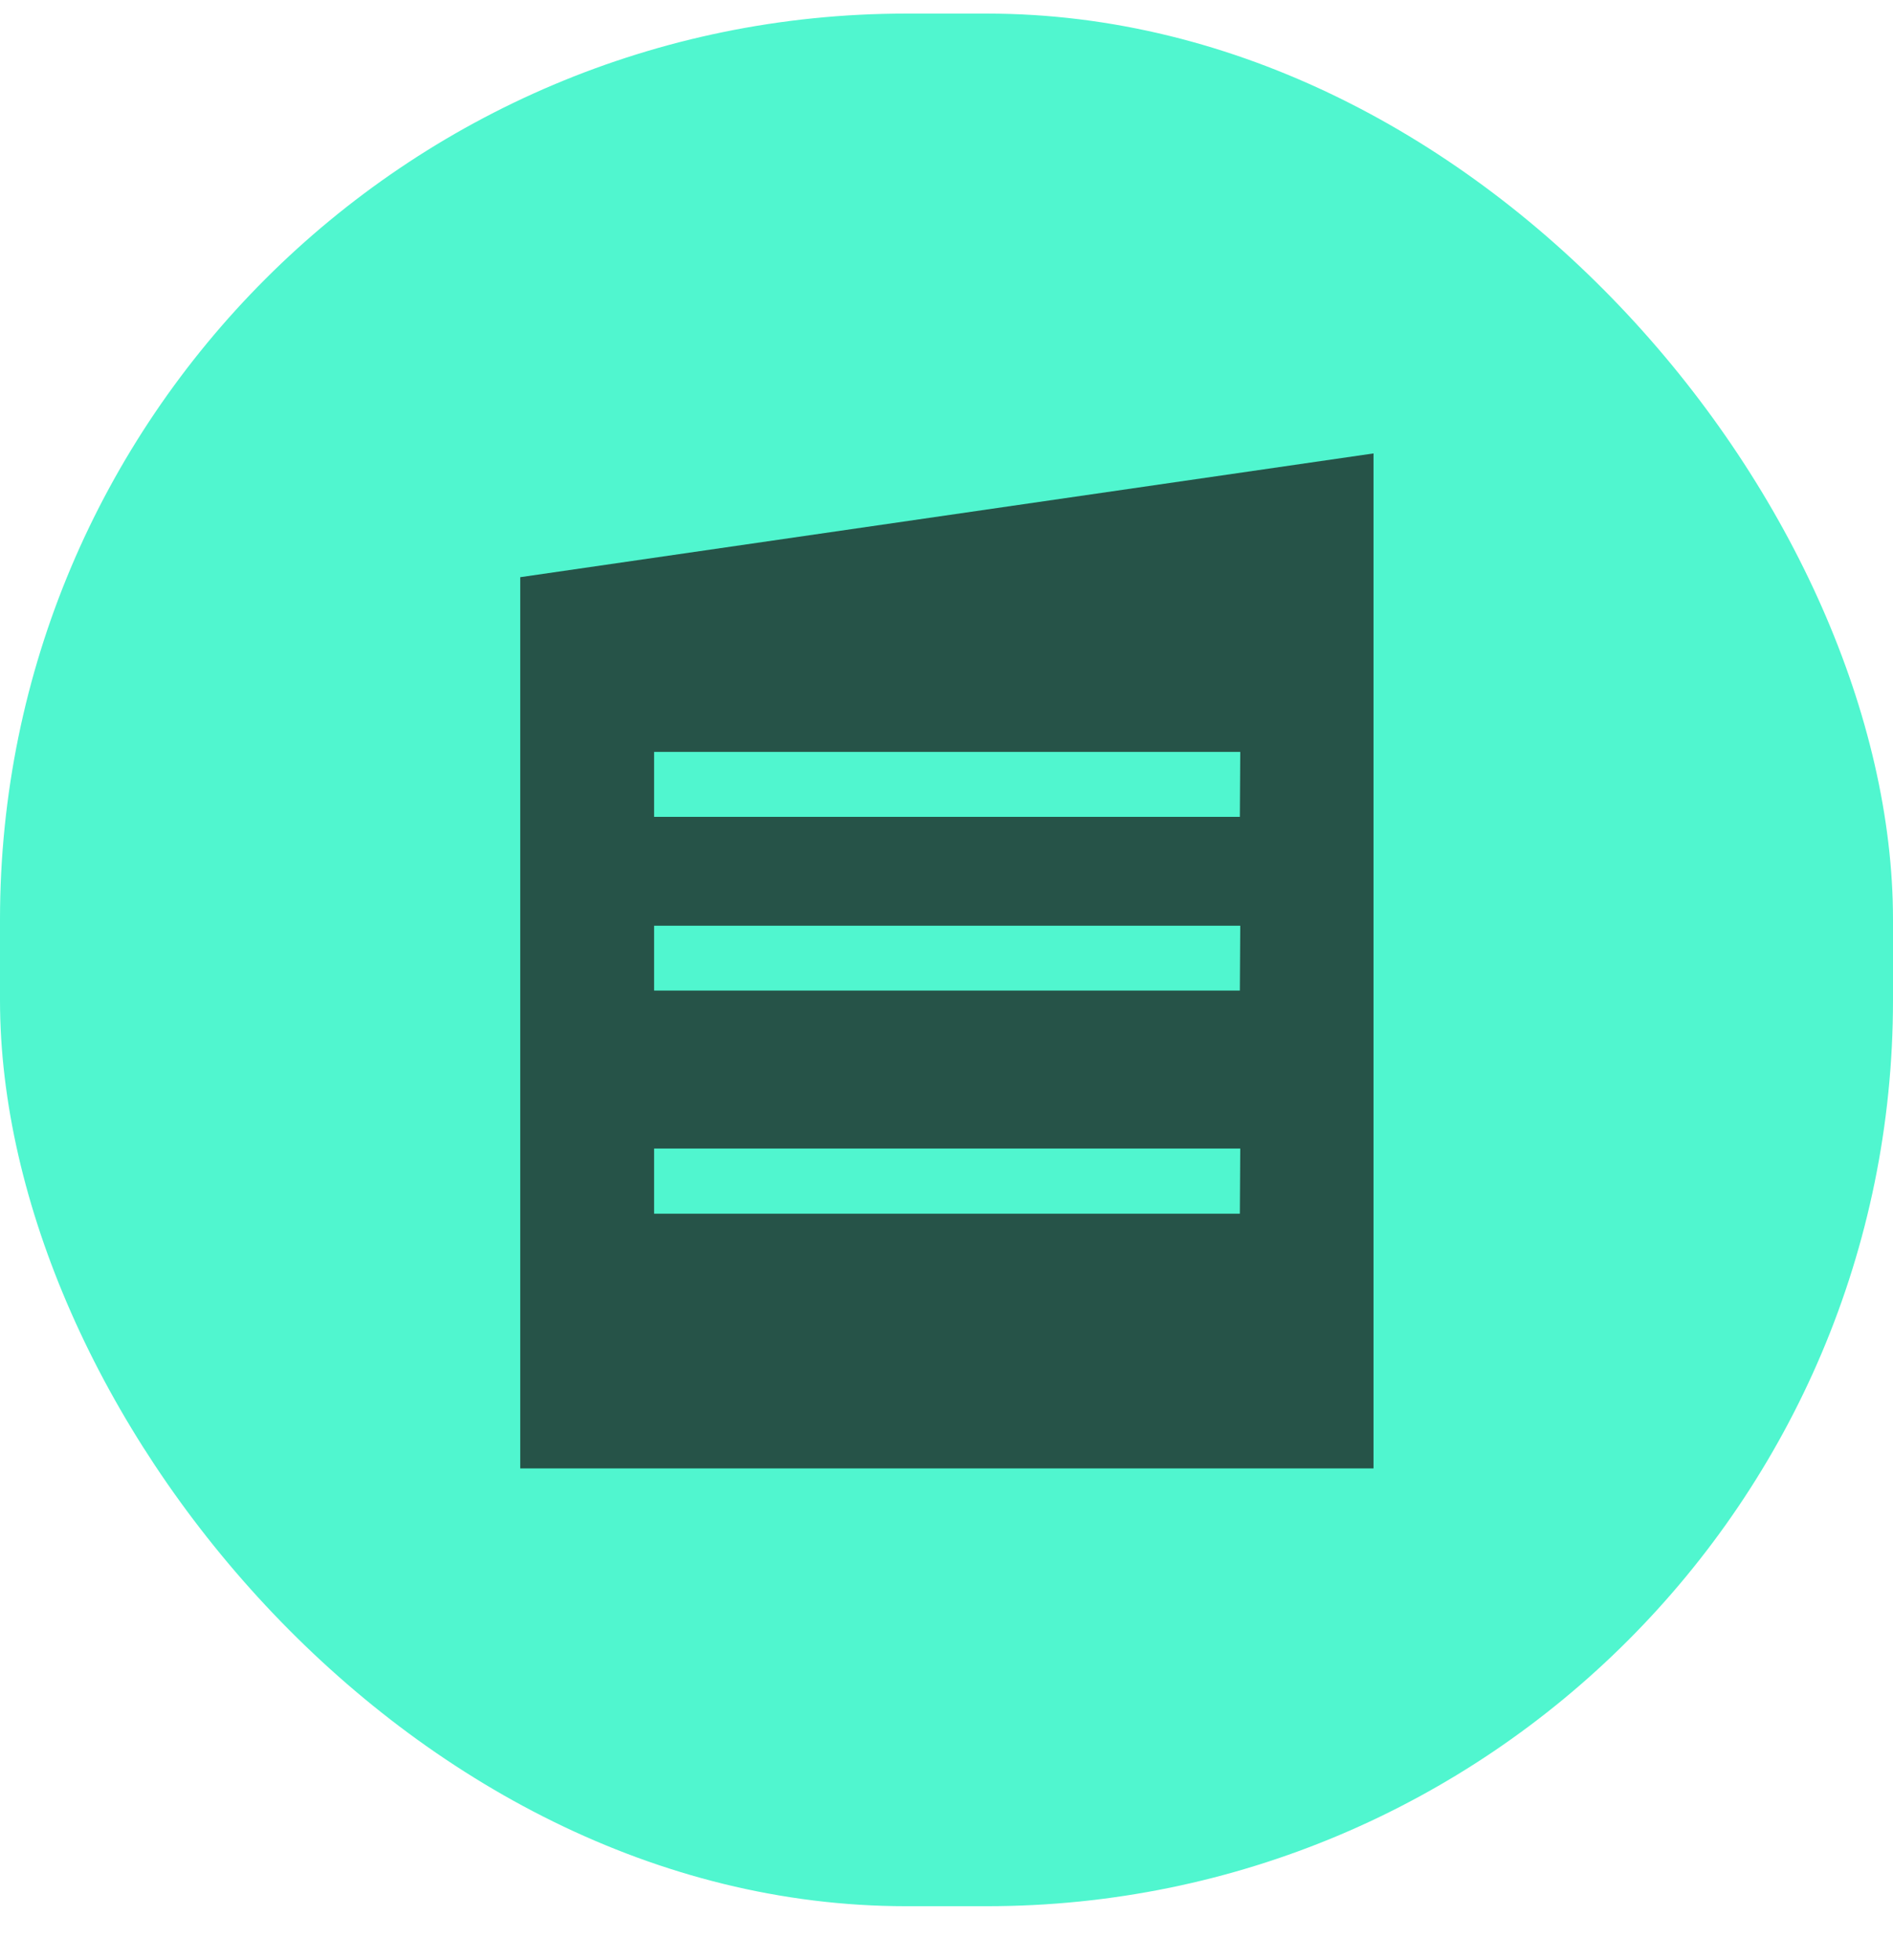 <svg width="28" height="29" viewBox="0 0 28 29" fill="none" xmlns="http://www.w3.org/2000/svg">
<rect y="0.201" width="28" height="28" rx="13.404" fill="#50F6CF"></rect>
<rect width="18" height="18" transform="translate(5 5.201)" fill="#50F6CF"></rect>
<path d="M7.695 8.539V21.724H20.316V6.708L7.695 8.539ZM18.339 17.956H9.675V16.992H18.345L18.339 17.956ZM18.339 14.655H9.675V13.695H18.345L18.339 14.655ZM18.339 12.085H9.675V11.124H18.345L18.339 12.085Z" fill="#265348"></path>
</svg>
